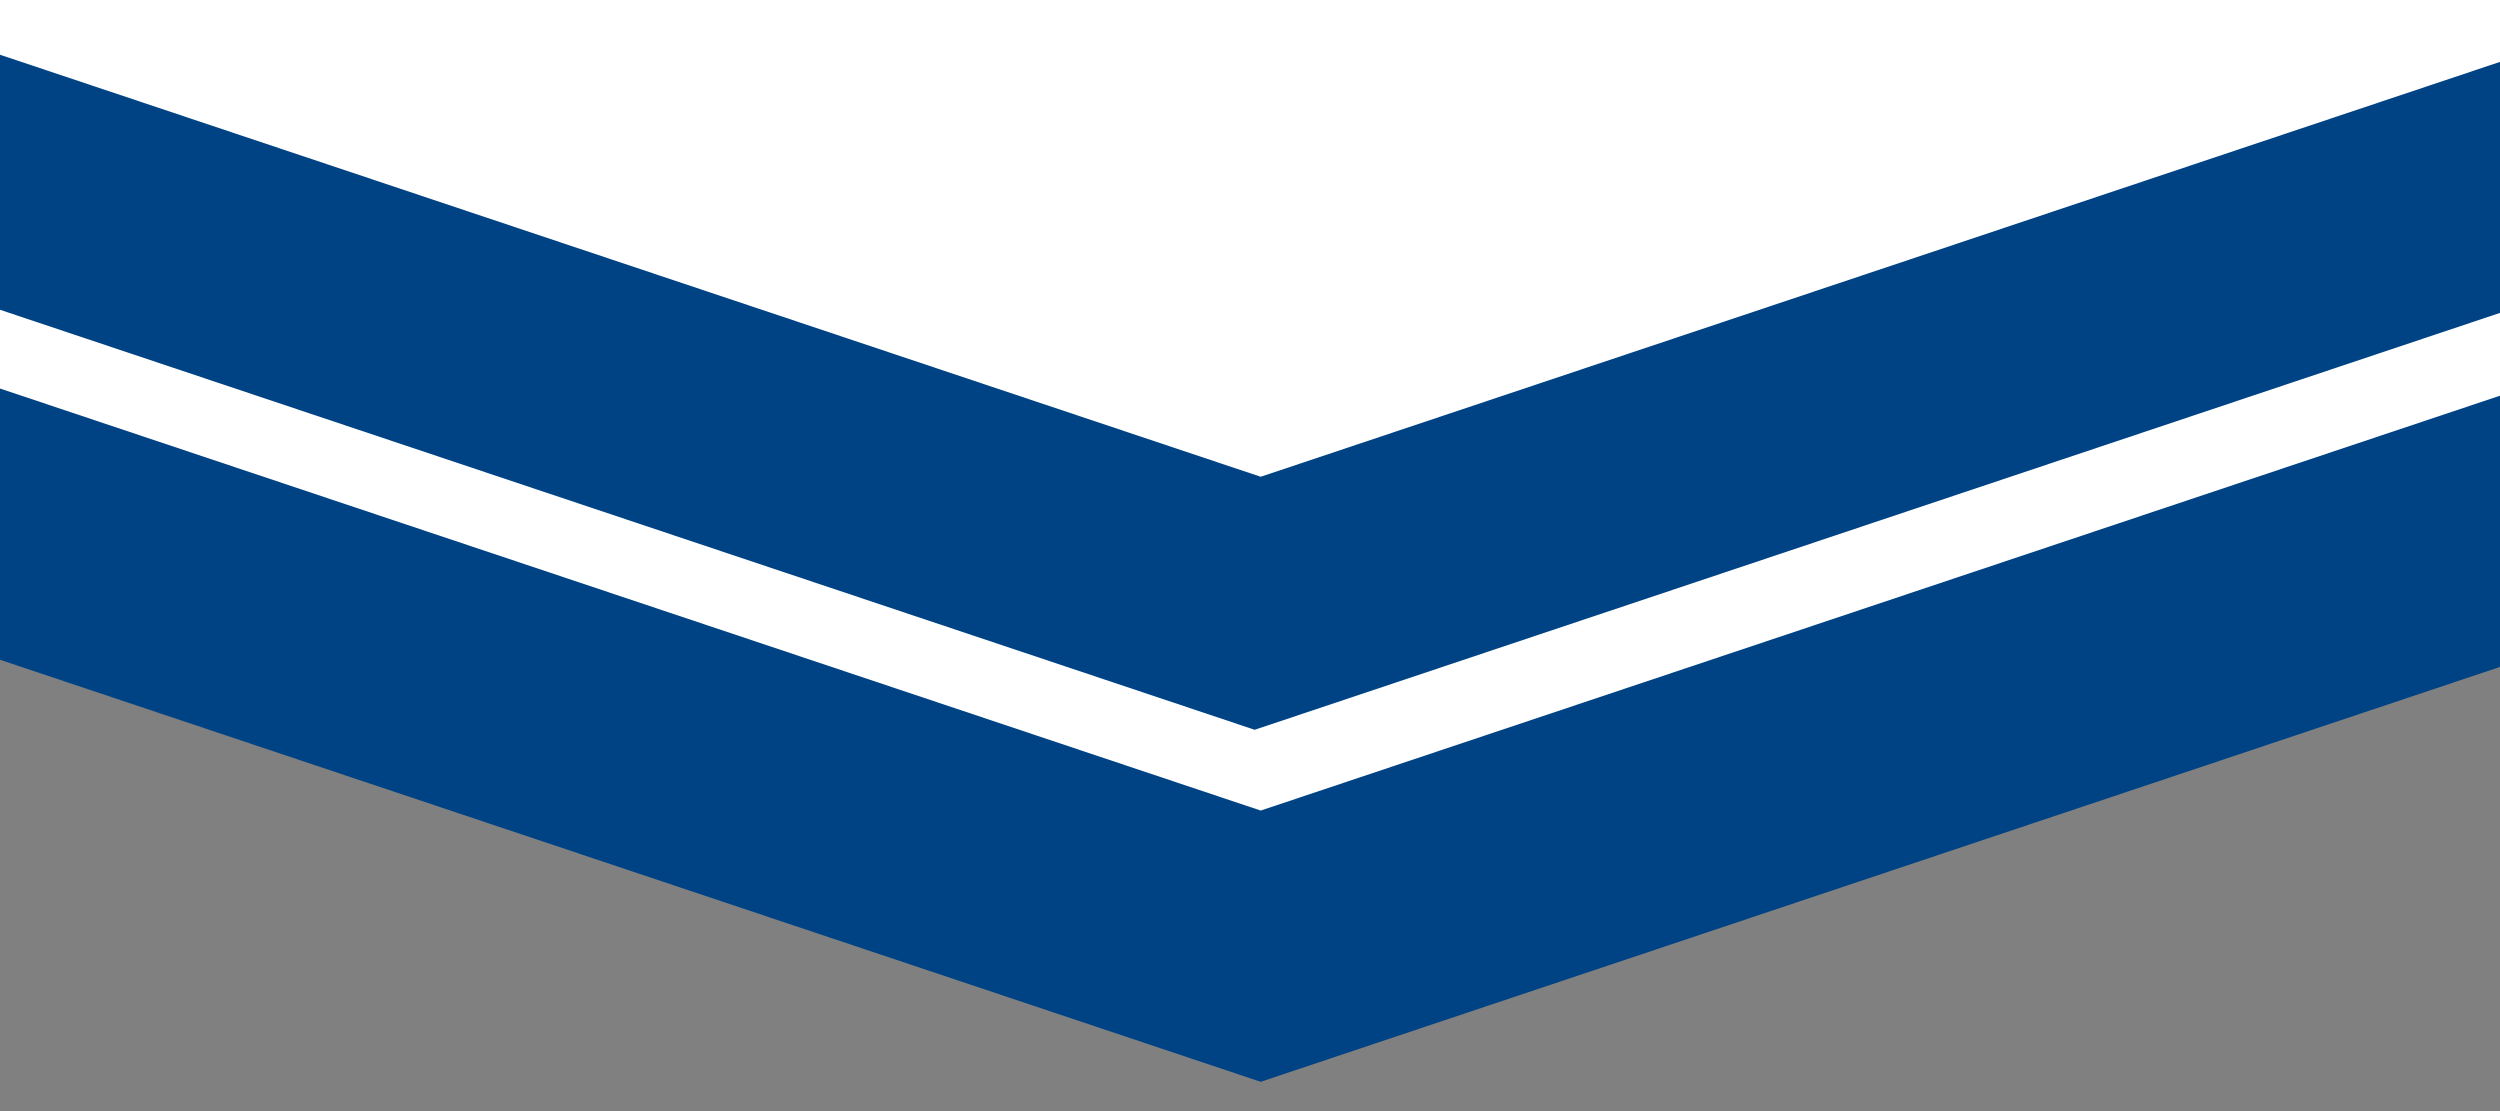 <svg xmlns="http://www.w3.org/2000/svg" xmlns:xlink="http://www.w3.org/1999/xlink" width="135" height="60" viewBox="0 0 135 60">
  <rect x="0" y="0" width="135" height="60" fill="#808080" stroke="none"/>
  <defs>
    <clipPath id="clip-path">
      <rect id="長方形_4060" data-name="長方形 4060" width="135" height="60" transform="translate(710 1458.148)" fill="#004385" stroke="#707070" stroke-width="1"/>
    </clipPath>
  </defs>
  <g id="グループ_23597" data-name="グループ 23597" transform="translate(-710 -1458.148)" clip-path="url(#clip-path)">
    <path id="パス_18037" data-name="パス 18037" d="M236.34,0h0Z" transform="translate(929.873 1468.305) rotate(-180)" fill="#fff"/>
    <path id="多角形_27" data-name="多角形 27" d="M118.17,0,236.34,39.558H0Z" transform="translate(896.247 1516.565) rotate(-180)" fill="#004385"/>
    <path id="多角形_28" data-name="多角形 28" d="M118.17,0,236.34,39.558H0Z" transform="translate(896.247 1501.918) rotate(-180)" fill="#fff"/>
    <path id="多角形_29" data-name="多角形 29" d="M118.17,0,236.34,39.558H0Z" transform="translate(895.921 1497.556) rotate(-180)" fill="#004385"/>
    <path id="多角形_30" data-name="多角形 30" d="M118.17,0,236.34,39.558H0Z" transform="translate(896.247 1483.893) rotate(-180)" fill="#fff"/>
  </g>
</svg>
